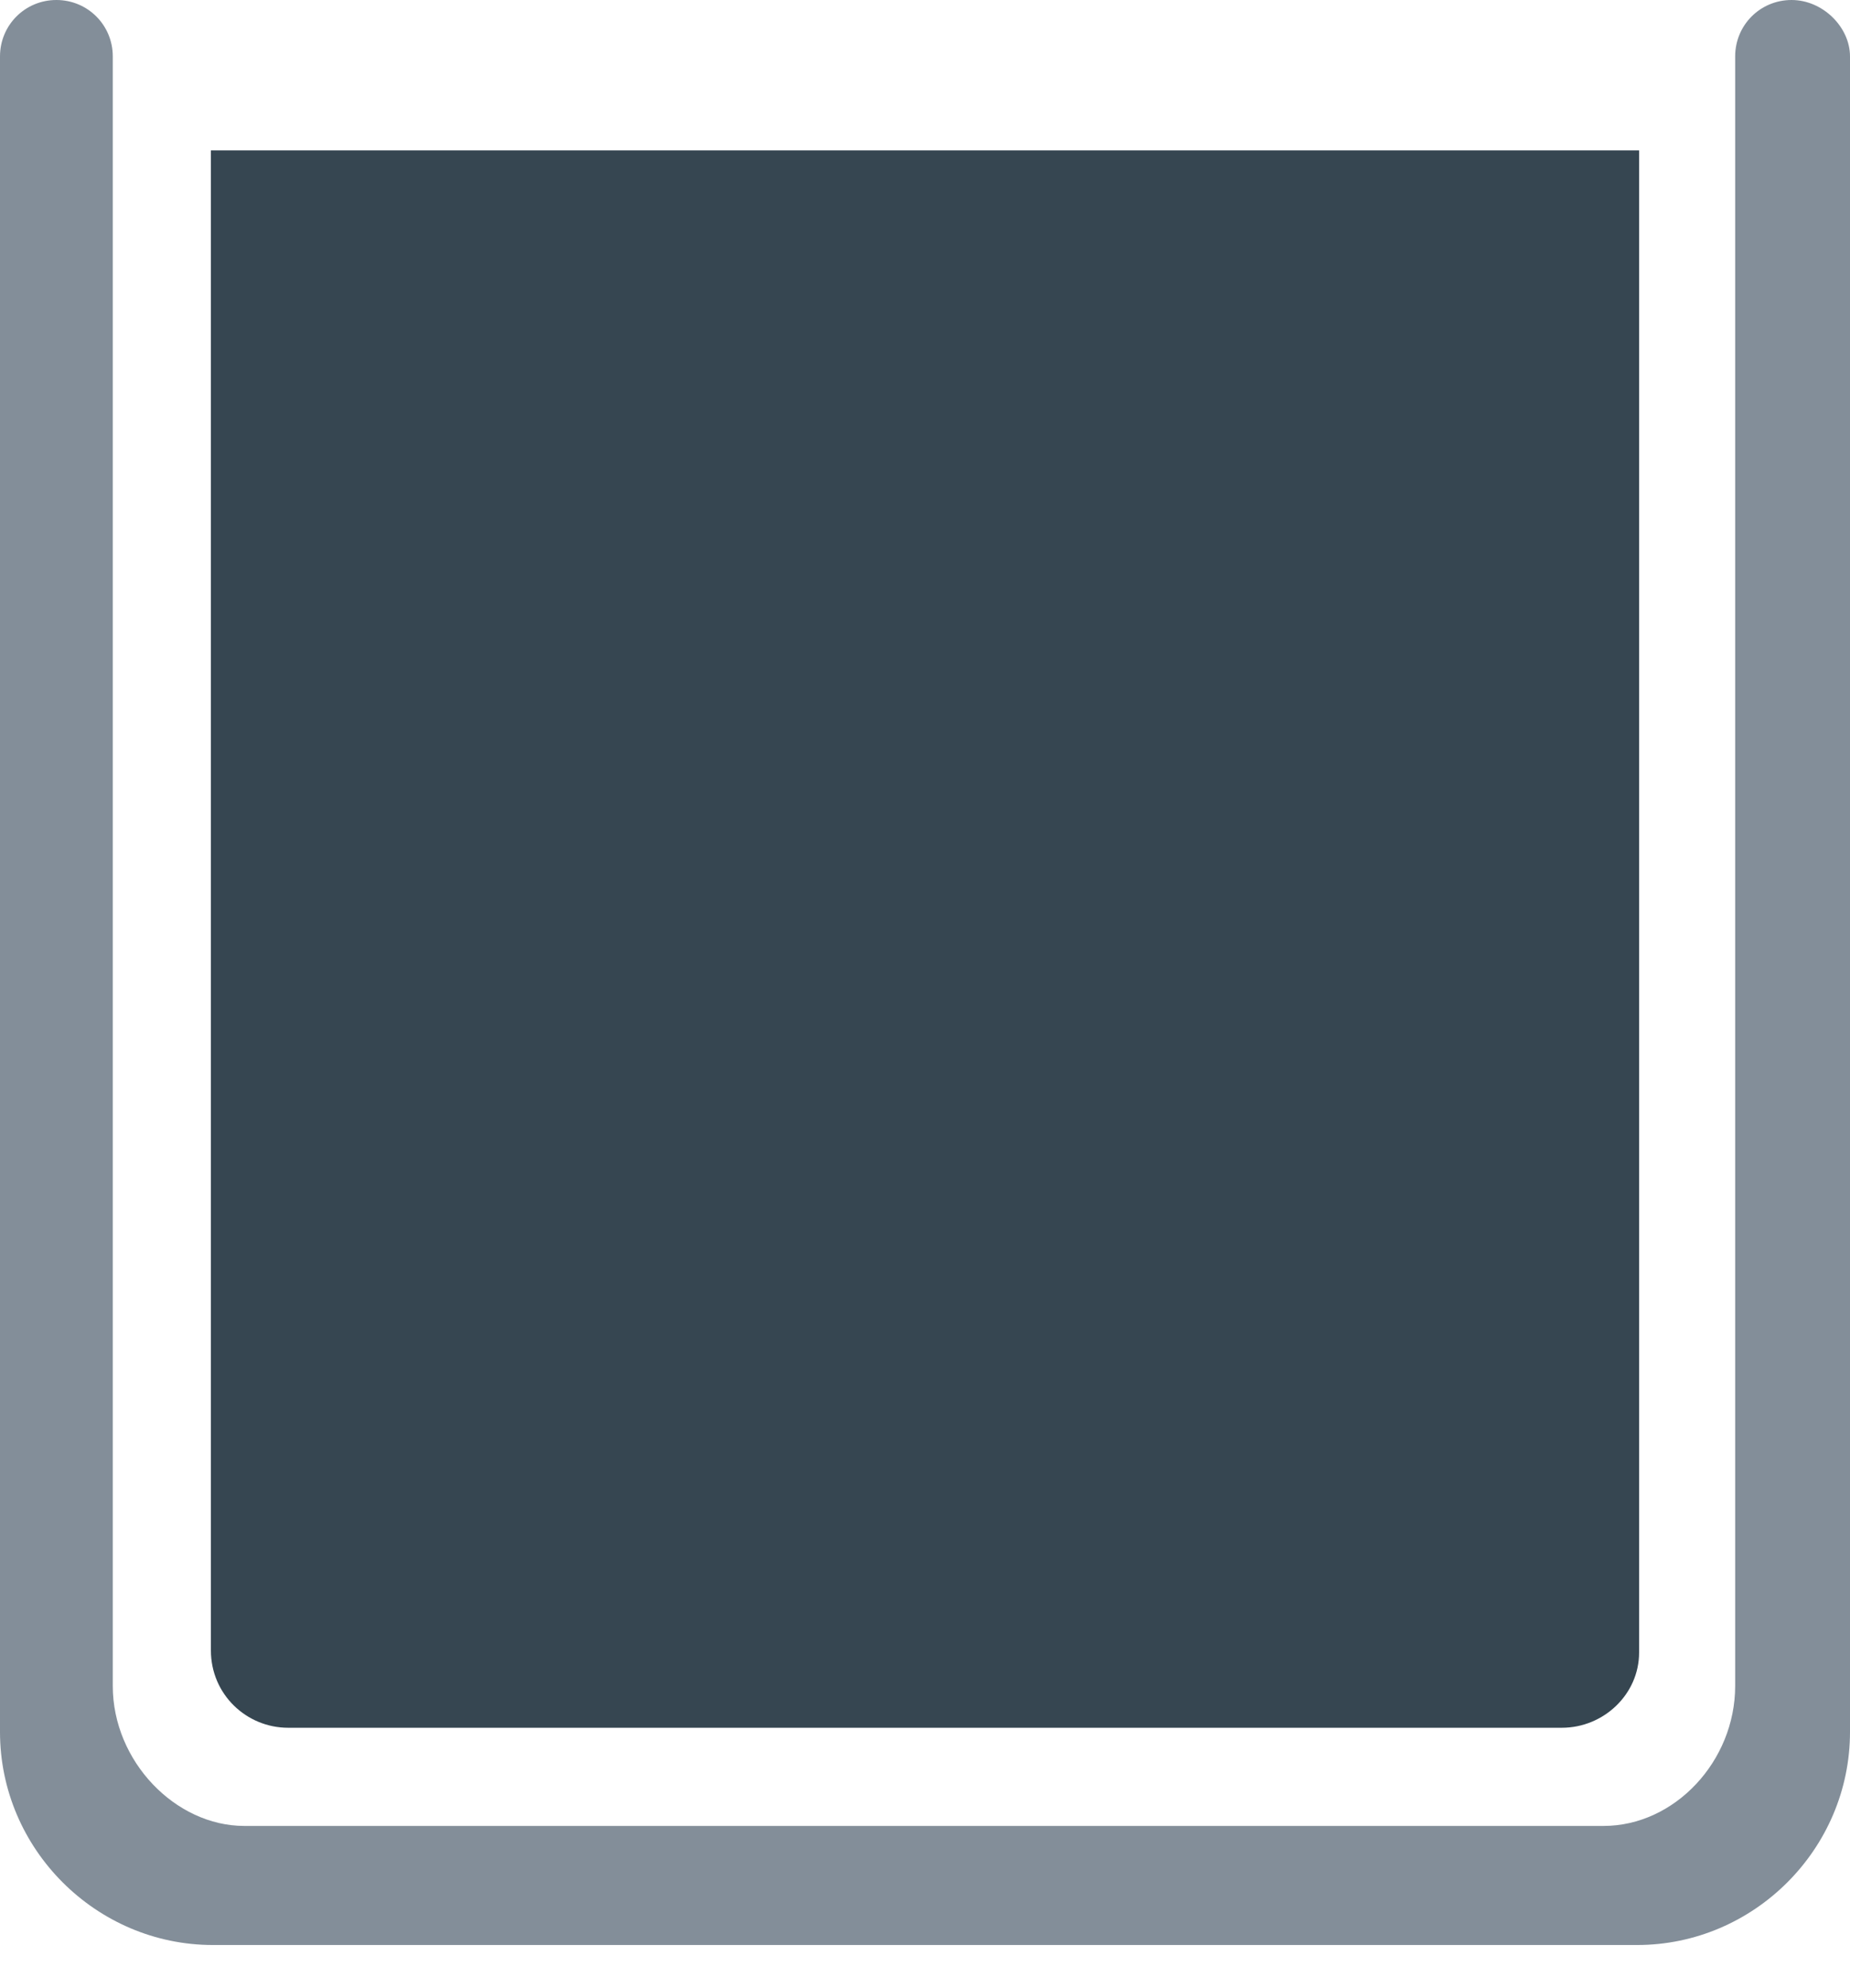 <svg width="27" height="29" viewBox="0 0 27 29" fill="none" xmlns="http://www.w3.org/2000/svg">
<path d="M26.147 0C25.69 0 25.324 0.366 25.324 0.823V24.593C25.324 25.69 24.44 26.634 23.404 26.634H3.565C2.56 26.634 1.646 25.69 1.646 24.593V0.823C1.646 0.366 1.28 0 0.823 0C0.366 0 0 0.366 0 0.823V25.263C0 26.97 1.402 28.371 3.108 28.371H23.892C25.598 28.371 27 26.97 27 25.263V0.823C27 0.396 26.604 0 26.147 0Z" fill="#838E99"/>
<path d="M22.795 25.202H4.205C3.596 25.202 3.078 24.714 3.078 24.074V2.194H23.922V24.105C23.922 24.714 23.404 25.202 22.795 25.202Z" fill="#364651"/>
</svg>
